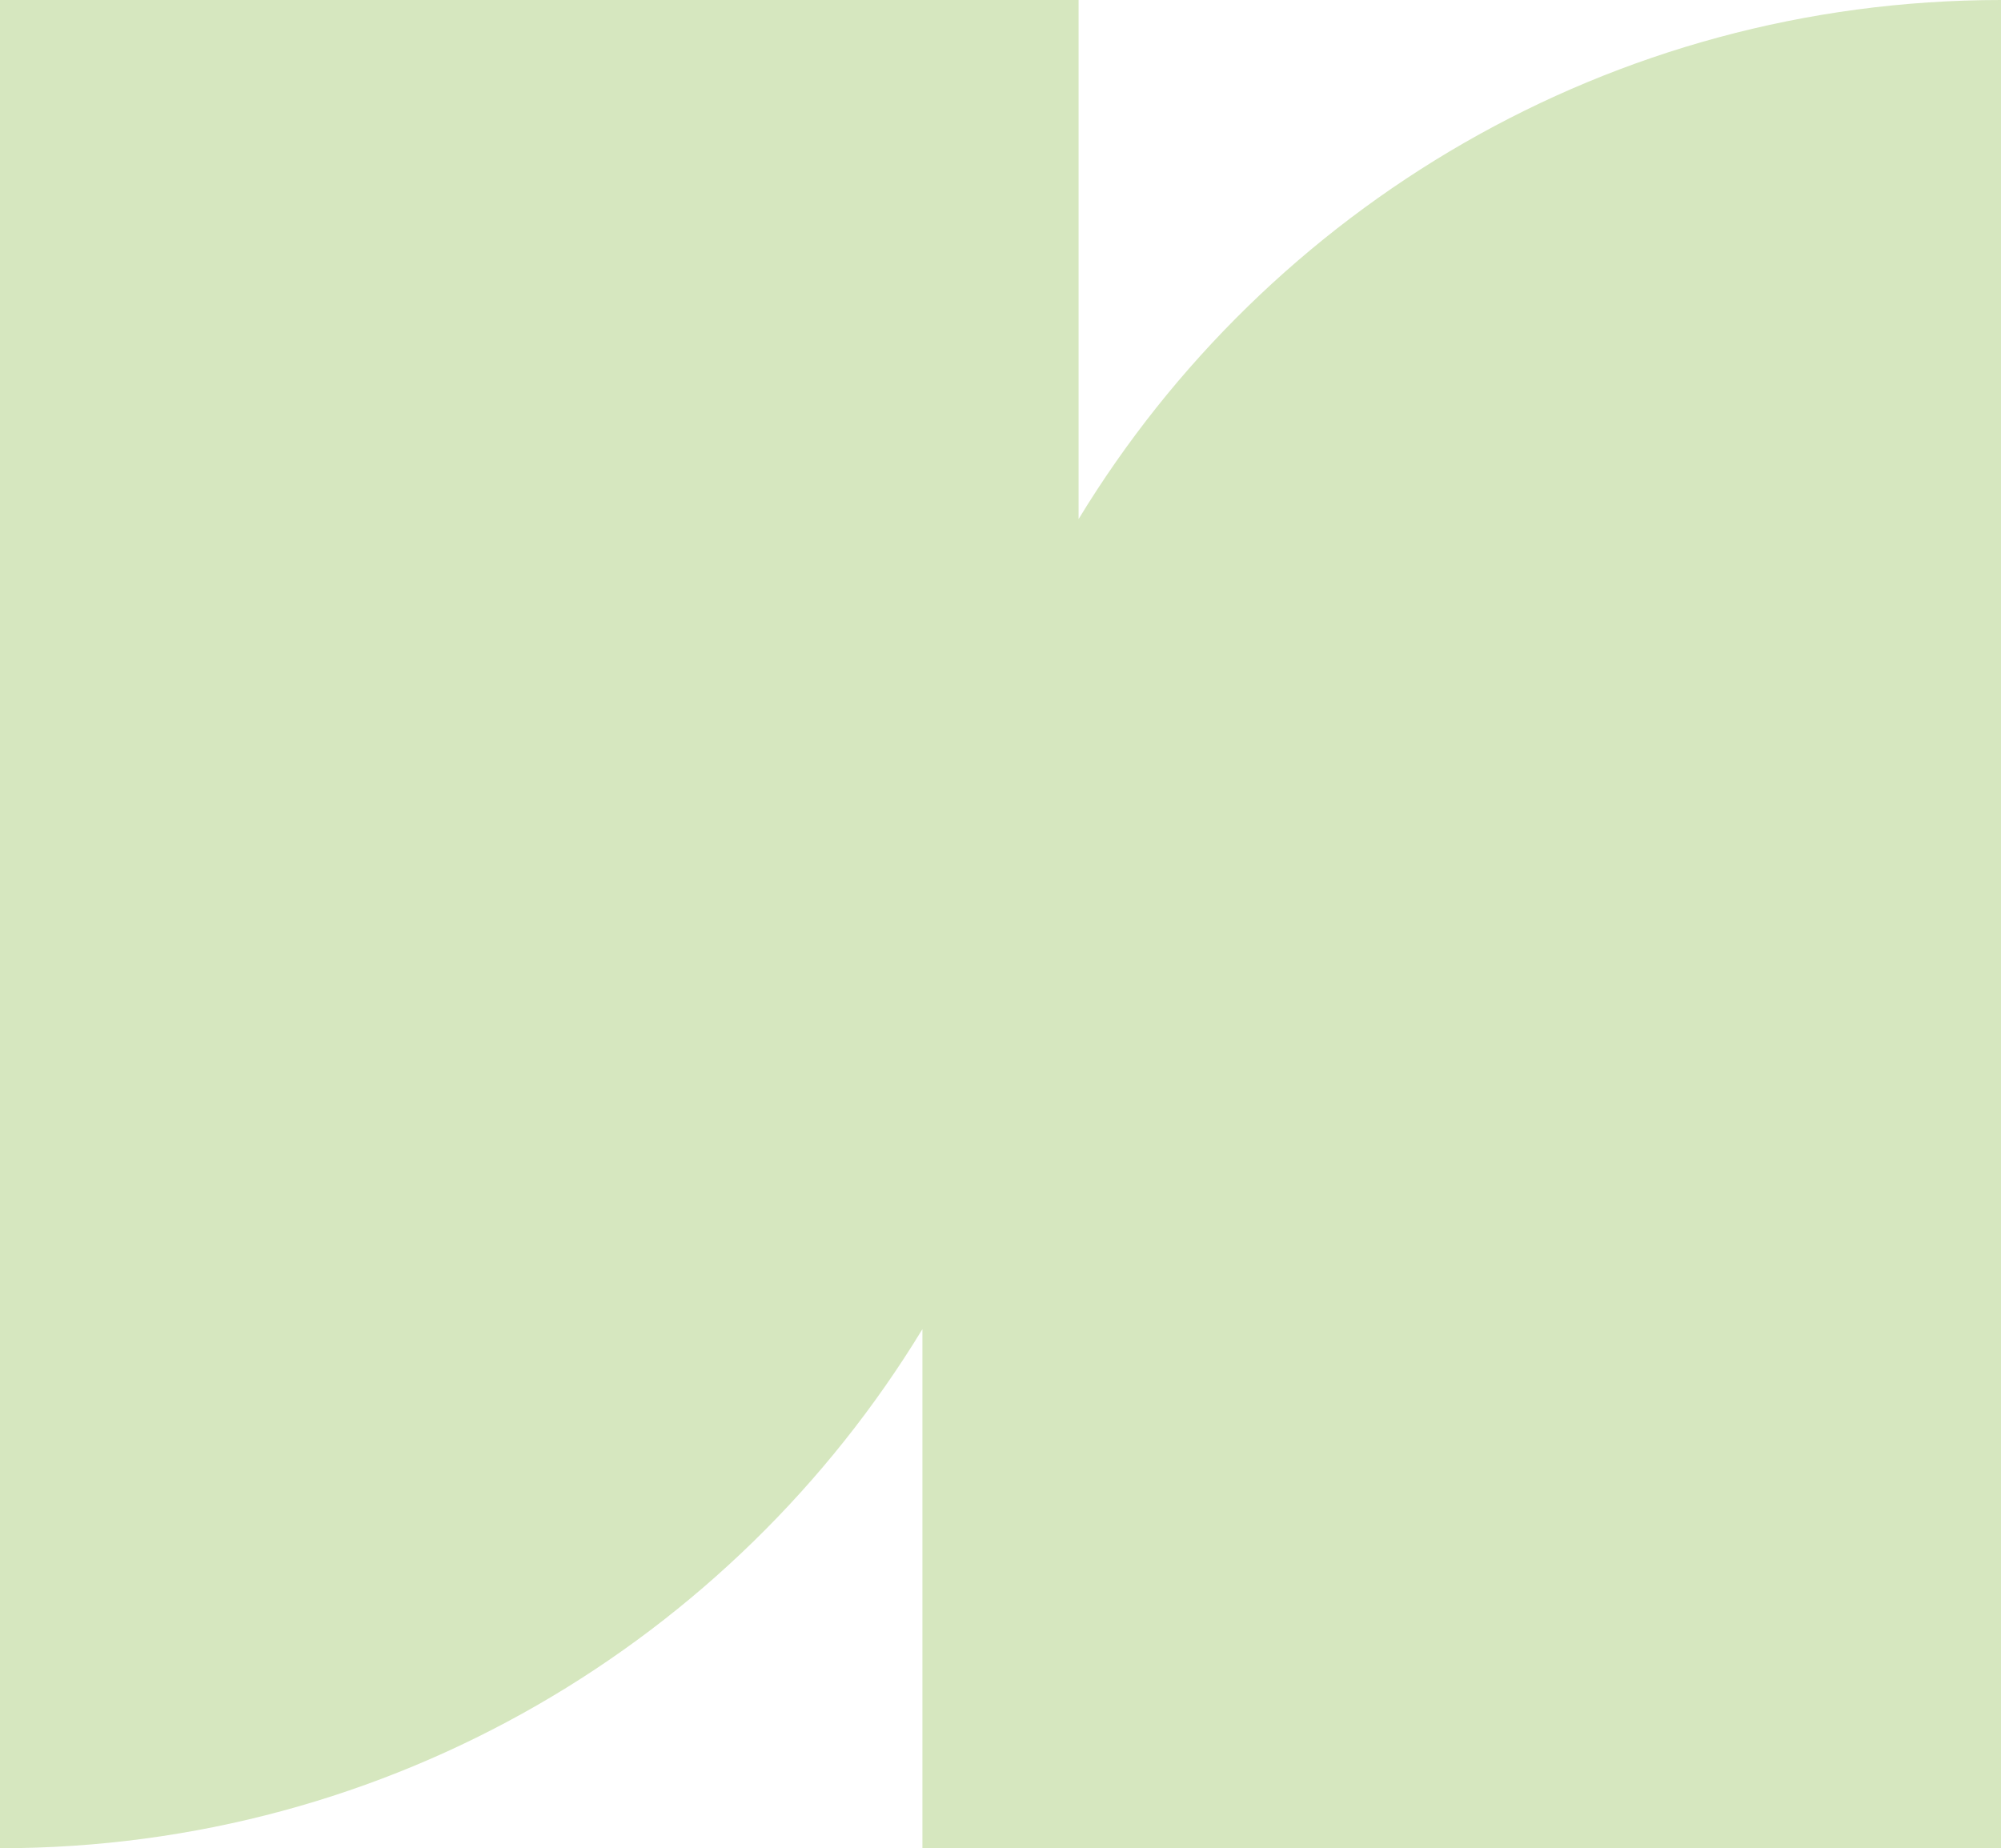 <?xml version="1.0" encoding="UTF-8"?><svg id="Layer_2" xmlns="http://www.w3.org/2000/svg" viewBox="0 0 192.96 178.24"><defs><style>.cls-1{fill:#d6e7bf;stroke-width:0px;}</style></defs><g id="Layer_1-2"><path class="cls-1" d="M192.96,0c-37.69,0-70.7,20.05-88.95,50.06V0H0v178.24h0c37.69,0,70.7-20.05,88.95-50.06v50.06h104.02V0h0Z"/></g></svg>